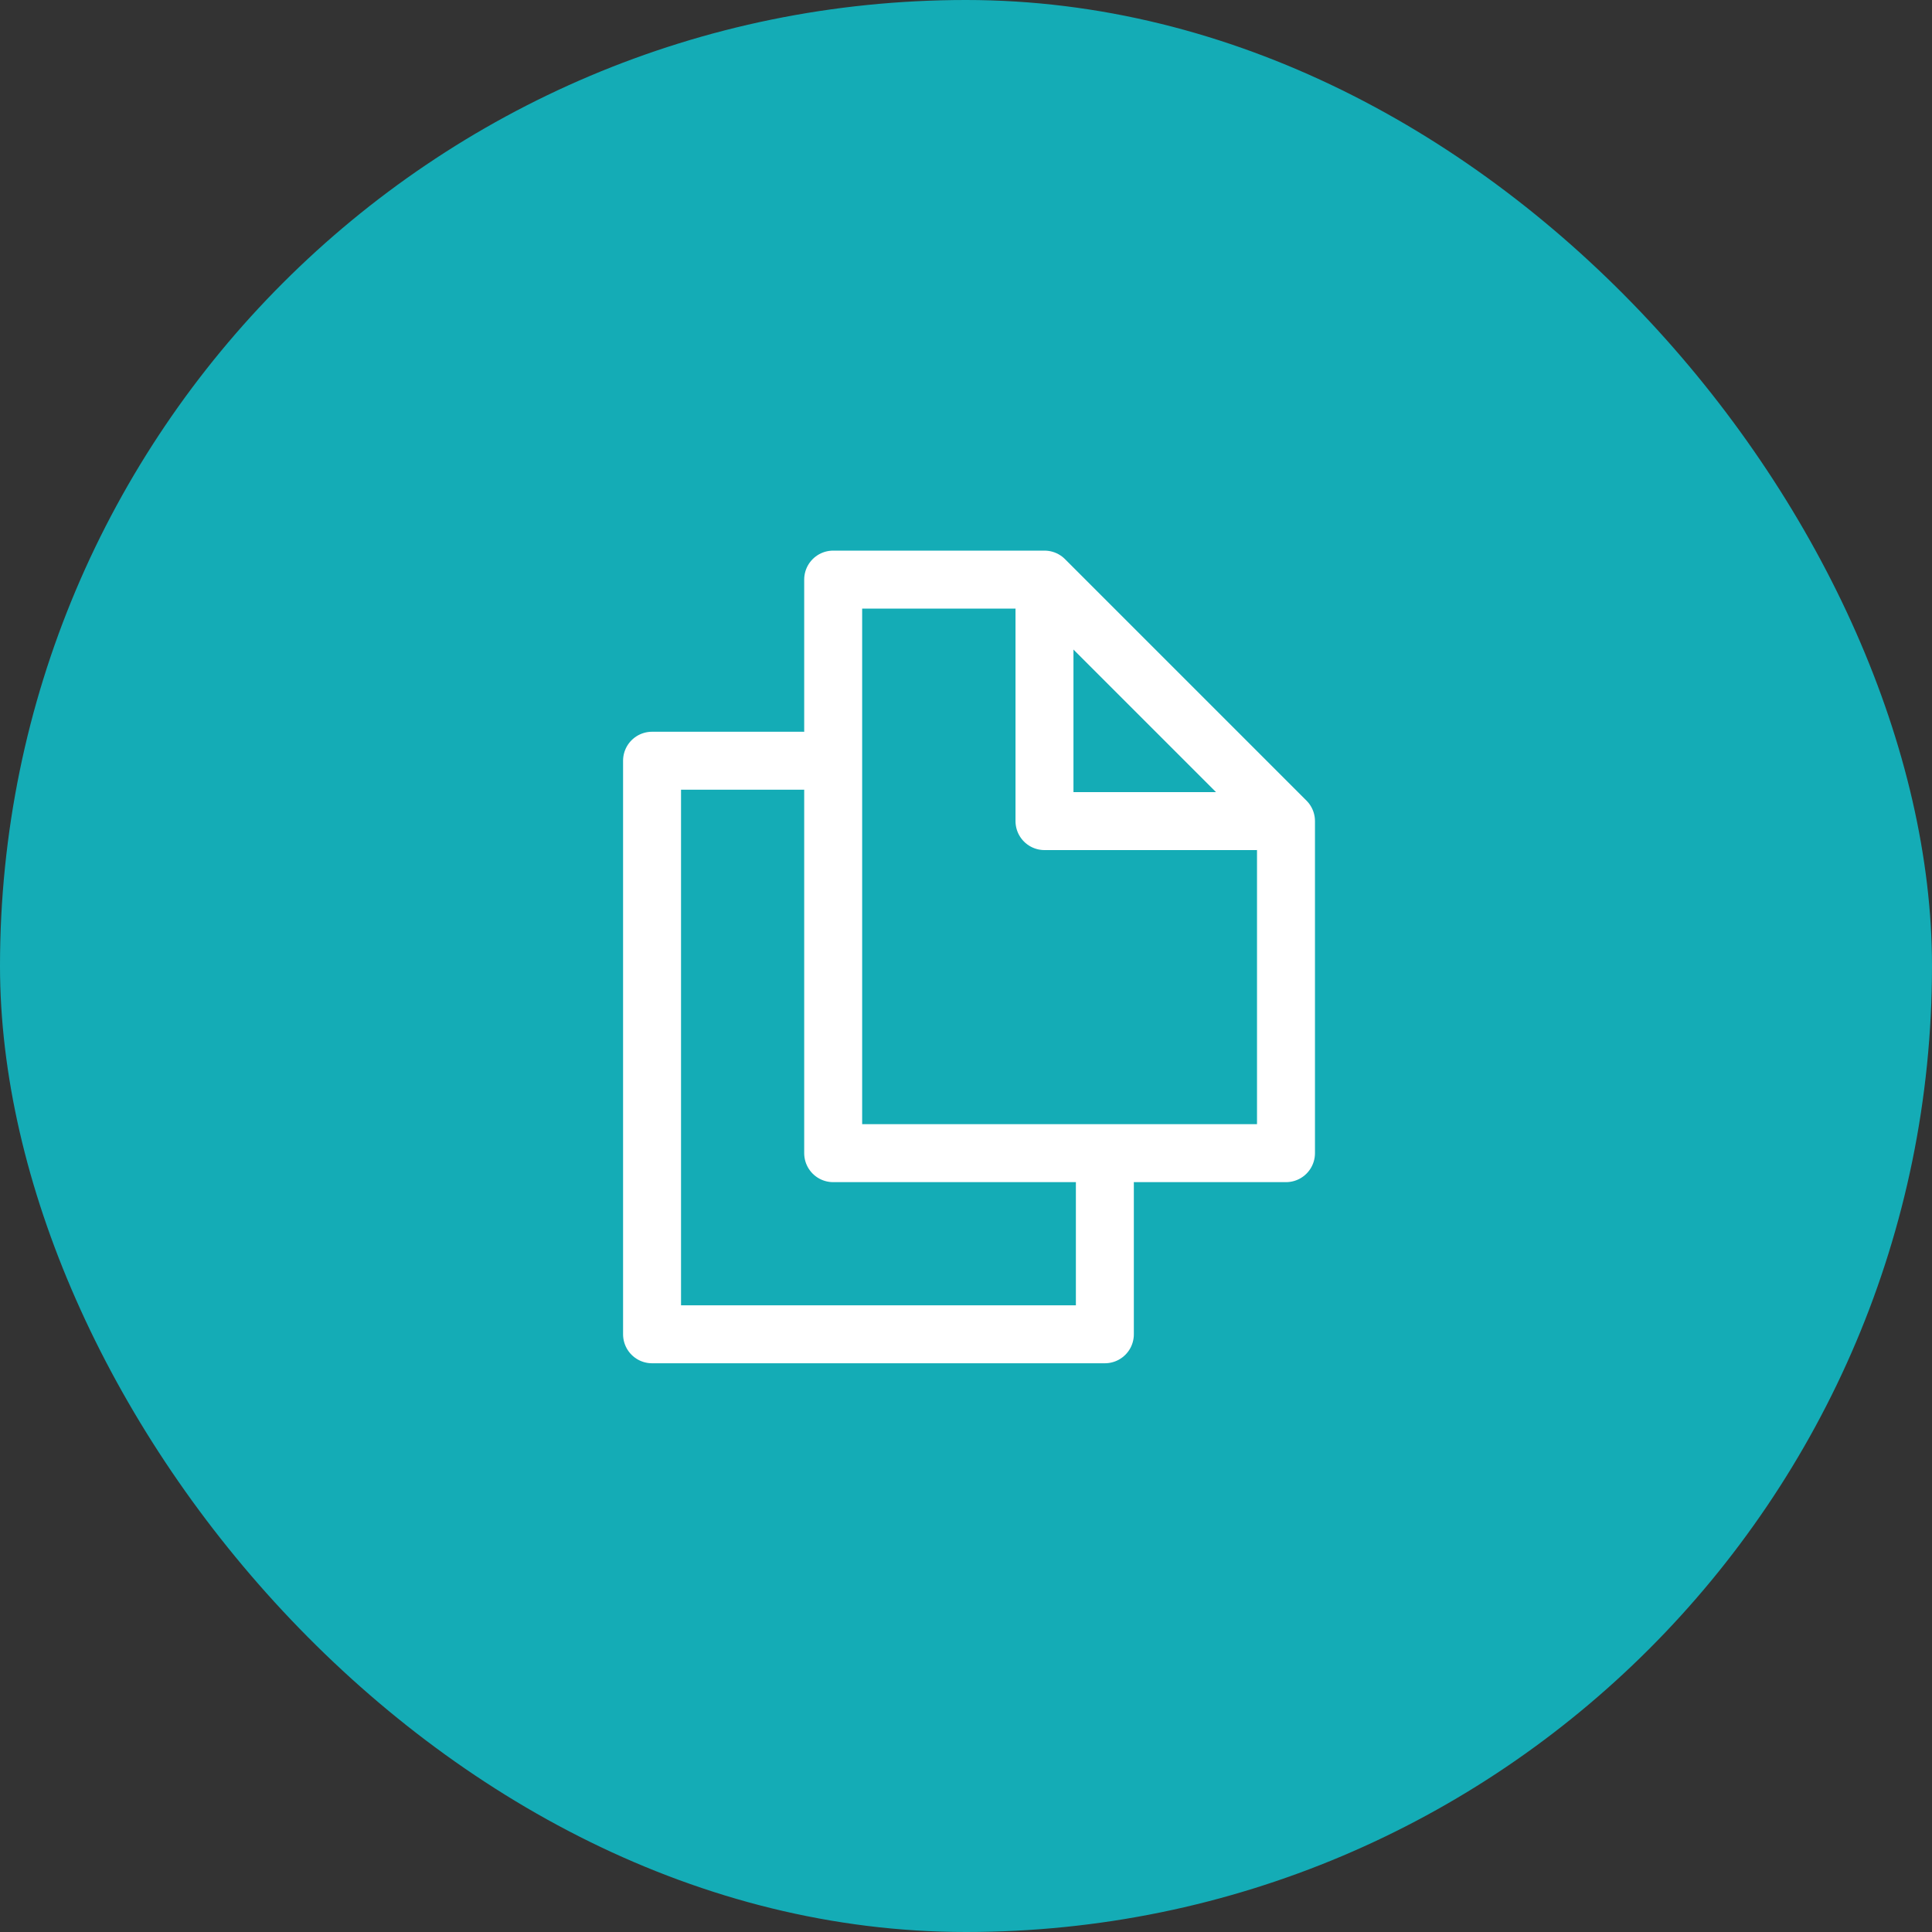 <svg width="80" height="80" viewBox="0 0 80 80" fill="none" xmlns="http://www.w3.org/2000/svg">
<rect x="0" y="0" width="80" height="80" fill="#333333" stroke="none"/>
<rect width="80" height="80" rx="40" fill="#14ACB6"/>
<path d="M43.25 24L53.25 34V47.75H34.5V24H43.25Z" stroke="white" stroke-width="2.4" stroke-linecap="round" stroke-linejoin="round"/>
<path d="M43.25 25.25V34H52M45.75 49V55.25H27V31.5H33.25" stroke="white" stroke-width="2.4" stroke-linecap="round" stroke-linejoin="round"/>
</svg>
